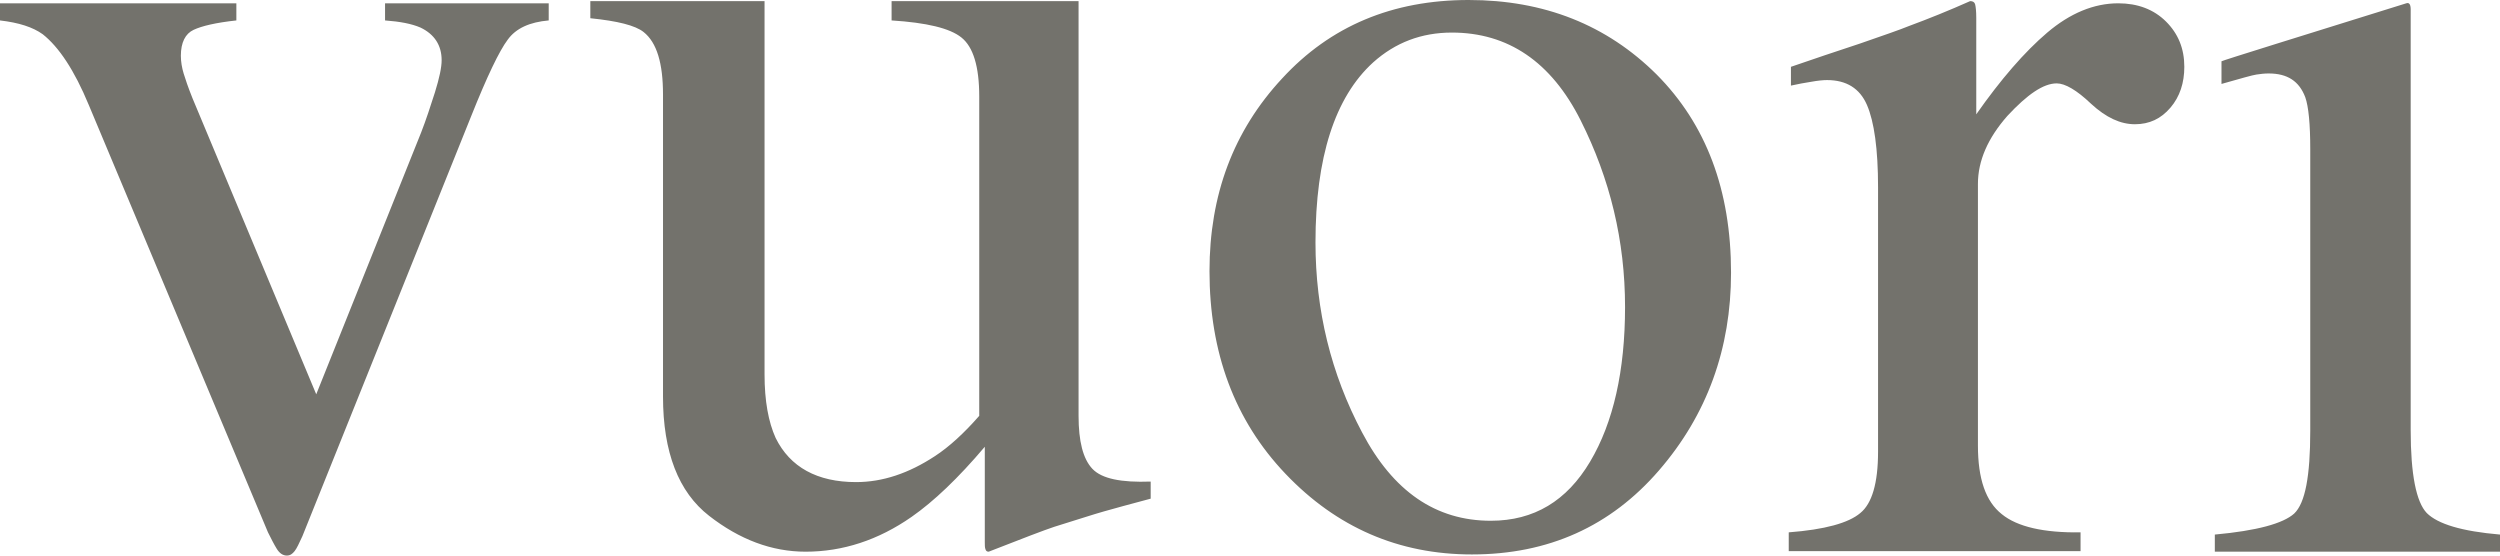 <svg xmlns="http://www.w3.org/2000/svg" fill="none" viewBox="0 0 99 22" height="22" width="99">
<path fill="#73726C" d="M9.36 0.131V0.809C8.547 0.897 7.997 1.028 7.668 1.181C7.338 1.334 7.162 1.684 7.162 2.209C7.162 2.449 7.206 2.69 7.272 2.909C7.338 3.127 7.448 3.455 7.624 3.893L12.523 15.614L16.676 5.249C16.873 4.746 17.049 4.199 17.225 3.652C17.401 3.083 17.489 2.668 17.489 2.384C17.489 1.793 17.203 1.356 16.654 1.093C16.302 0.94 15.841 0.853 15.248 0.809V0.131H21.729V0.809C20.982 0.875 20.433 1.115 20.103 1.575C19.774 2.012 19.29 3.018 18.653 4.614L11.974 21.235C11.842 21.519 11.754 21.716 11.666 21.825C11.579 21.934 11.491 22 11.359 22C11.205 22 11.073 21.913 10.963 21.738C10.854 21.563 10.744 21.344 10.612 21.081L3.515 4.155C2.944 2.777 2.329 1.859 1.692 1.356C1.296 1.072 0.747 0.897 0 0.809V0.131H9.36V0.131ZM30.276 0.066V14.827C30.276 15.877 30.429 16.708 30.715 17.342C31.286 18.501 32.363 19.091 33.901 19.091C34.955 19.091 35.988 18.742 37.021 18.064C37.592 17.692 38.185 17.145 38.778 16.467V3.827C38.778 2.624 38.537 1.859 38.075 1.487C37.614 1.115 36.691 0.897 35.307 0.809V0.044H42.711V16.467C42.711 17.473 42.887 18.173 43.26 18.567C43.634 18.96 44.403 19.113 45.567 19.07V19.747C44.732 19.966 44.117 20.141 43.722 20.25C43.326 20.36 42.667 20.578 41.744 20.863C41.349 20.994 40.492 21.322 39.152 21.847C39.064 21.847 39.042 21.803 39.02 21.738C38.998 21.672 38.998 21.584 38.998 21.475V17.692C37.943 18.938 36.977 19.857 36.098 20.469C34.78 21.388 33.373 21.847 31.901 21.847C30.561 21.847 29.287 21.366 28.079 20.425C26.87 19.485 26.255 17.91 26.255 15.702V3.74C26.255 2.515 26.013 1.684 25.486 1.268C25.157 1.006 24.453 0.831 23.377 0.722V0.044H30.276V0.066ZM50.774 3.105C52.686 1.028 55.147 0 58.157 0C61.145 0 63.627 0.984 65.605 2.952C67.56 4.92 68.549 7.523 68.549 10.803C68.549 13.799 67.604 16.424 65.692 18.632C63.781 20.841 61.32 21.956 58.288 21.956C55.388 21.956 52.927 20.885 50.906 18.763C48.885 16.642 47.896 13.952 47.896 10.738C47.896 7.72 48.841 5.183 50.774 3.105V3.105ZM54.377 2.471C52.861 3.849 52.093 6.233 52.093 9.6C52.093 12.29 52.708 14.805 53.938 17.123C55.168 19.463 56.86 20.622 59.035 20.622C60.749 20.622 62.045 19.835 62.968 18.282C63.891 16.73 64.352 14.674 64.352 12.159C64.352 9.535 63.759 7.085 62.594 4.767C61.43 2.449 59.716 1.29 57.497 1.29C56.289 1.29 55.256 1.684 54.377 2.471V2.471ZM70.834 21.081C72.262 20.972 73.206 20.71 73.668 20.316C74.129 19.944 74.371 19.135 74.371 17.889V7.414C74.371 5.905 74.217 4.811 73.931 4.155C73.646 3.499 73.118 3.171 72.35 3.171C72.196 3.171 71.976 3.193 71.734 3.237C71.471 3.28 71.207 3.324 70.921 3.39V2.646C71.8 2.34 72.723 2.034 73.646 1.728C74.591 1.4 75.228 1.181 75.601 1.028C76.37 0.744 77.183 0.416 78.018 0.044C78.128 0.044 78.194 0.087 78.216 0.175C78.238 0.262 78.26 0.437 78.26 0.7V4.527C79.226 3.149 80.171 2.056 81.072 1.29C81.973 0.525 82.917 0.131 83.884 0.131C84.653 0.131 85.29 0.372 85.774 0.853C86.257 1.334 86.499 1.924 86.499 2.646C86.499 3.28 86.323 3.827 85.949 4.264C85.576 4.702 85.115 4.92 84.543 4.92C83.972 4.92 83.401 4.658 82.808 4.111C82.236 3.565 81.775 3.302 81.445 3.302C80.918 3.302 80.281 3.74 79.49 4.592C78.721 5.467 78.326 6.364 78.326 7.282V17.648C78.326 18.96 78.633 19.857 79.27 20.36C79.885 20.863 80.94 21.103 82.39 21.081V21.825H70.834V21.081V21.081ZM95.287 0.131C95.485 0.066 95.463 0.35 95.463 0.481V17.036C95.463 18.785 95.682 19.879 96.1 20.316C96.539 20.753 97.484 21.038 99 21.169V21.847H87.707V21.169C89.377 21.016 90.409 20.732 90.849 20.338C91.288 19.922 91.486 18.851 91.486 17.058V5.905C91.486 4.92 91.42 4.221 91.288 3.849C91.047 3.215 90.585 2.909 89.838 2.909C89.662 2.909 89.509 2.93 89.355 2.952C89.201 2.974 88.74 3.105 87.971 3.324V2.427C87.971 2.406 91.288 1.378 95.287 0.131V0.131Z"></path>
</svg>
